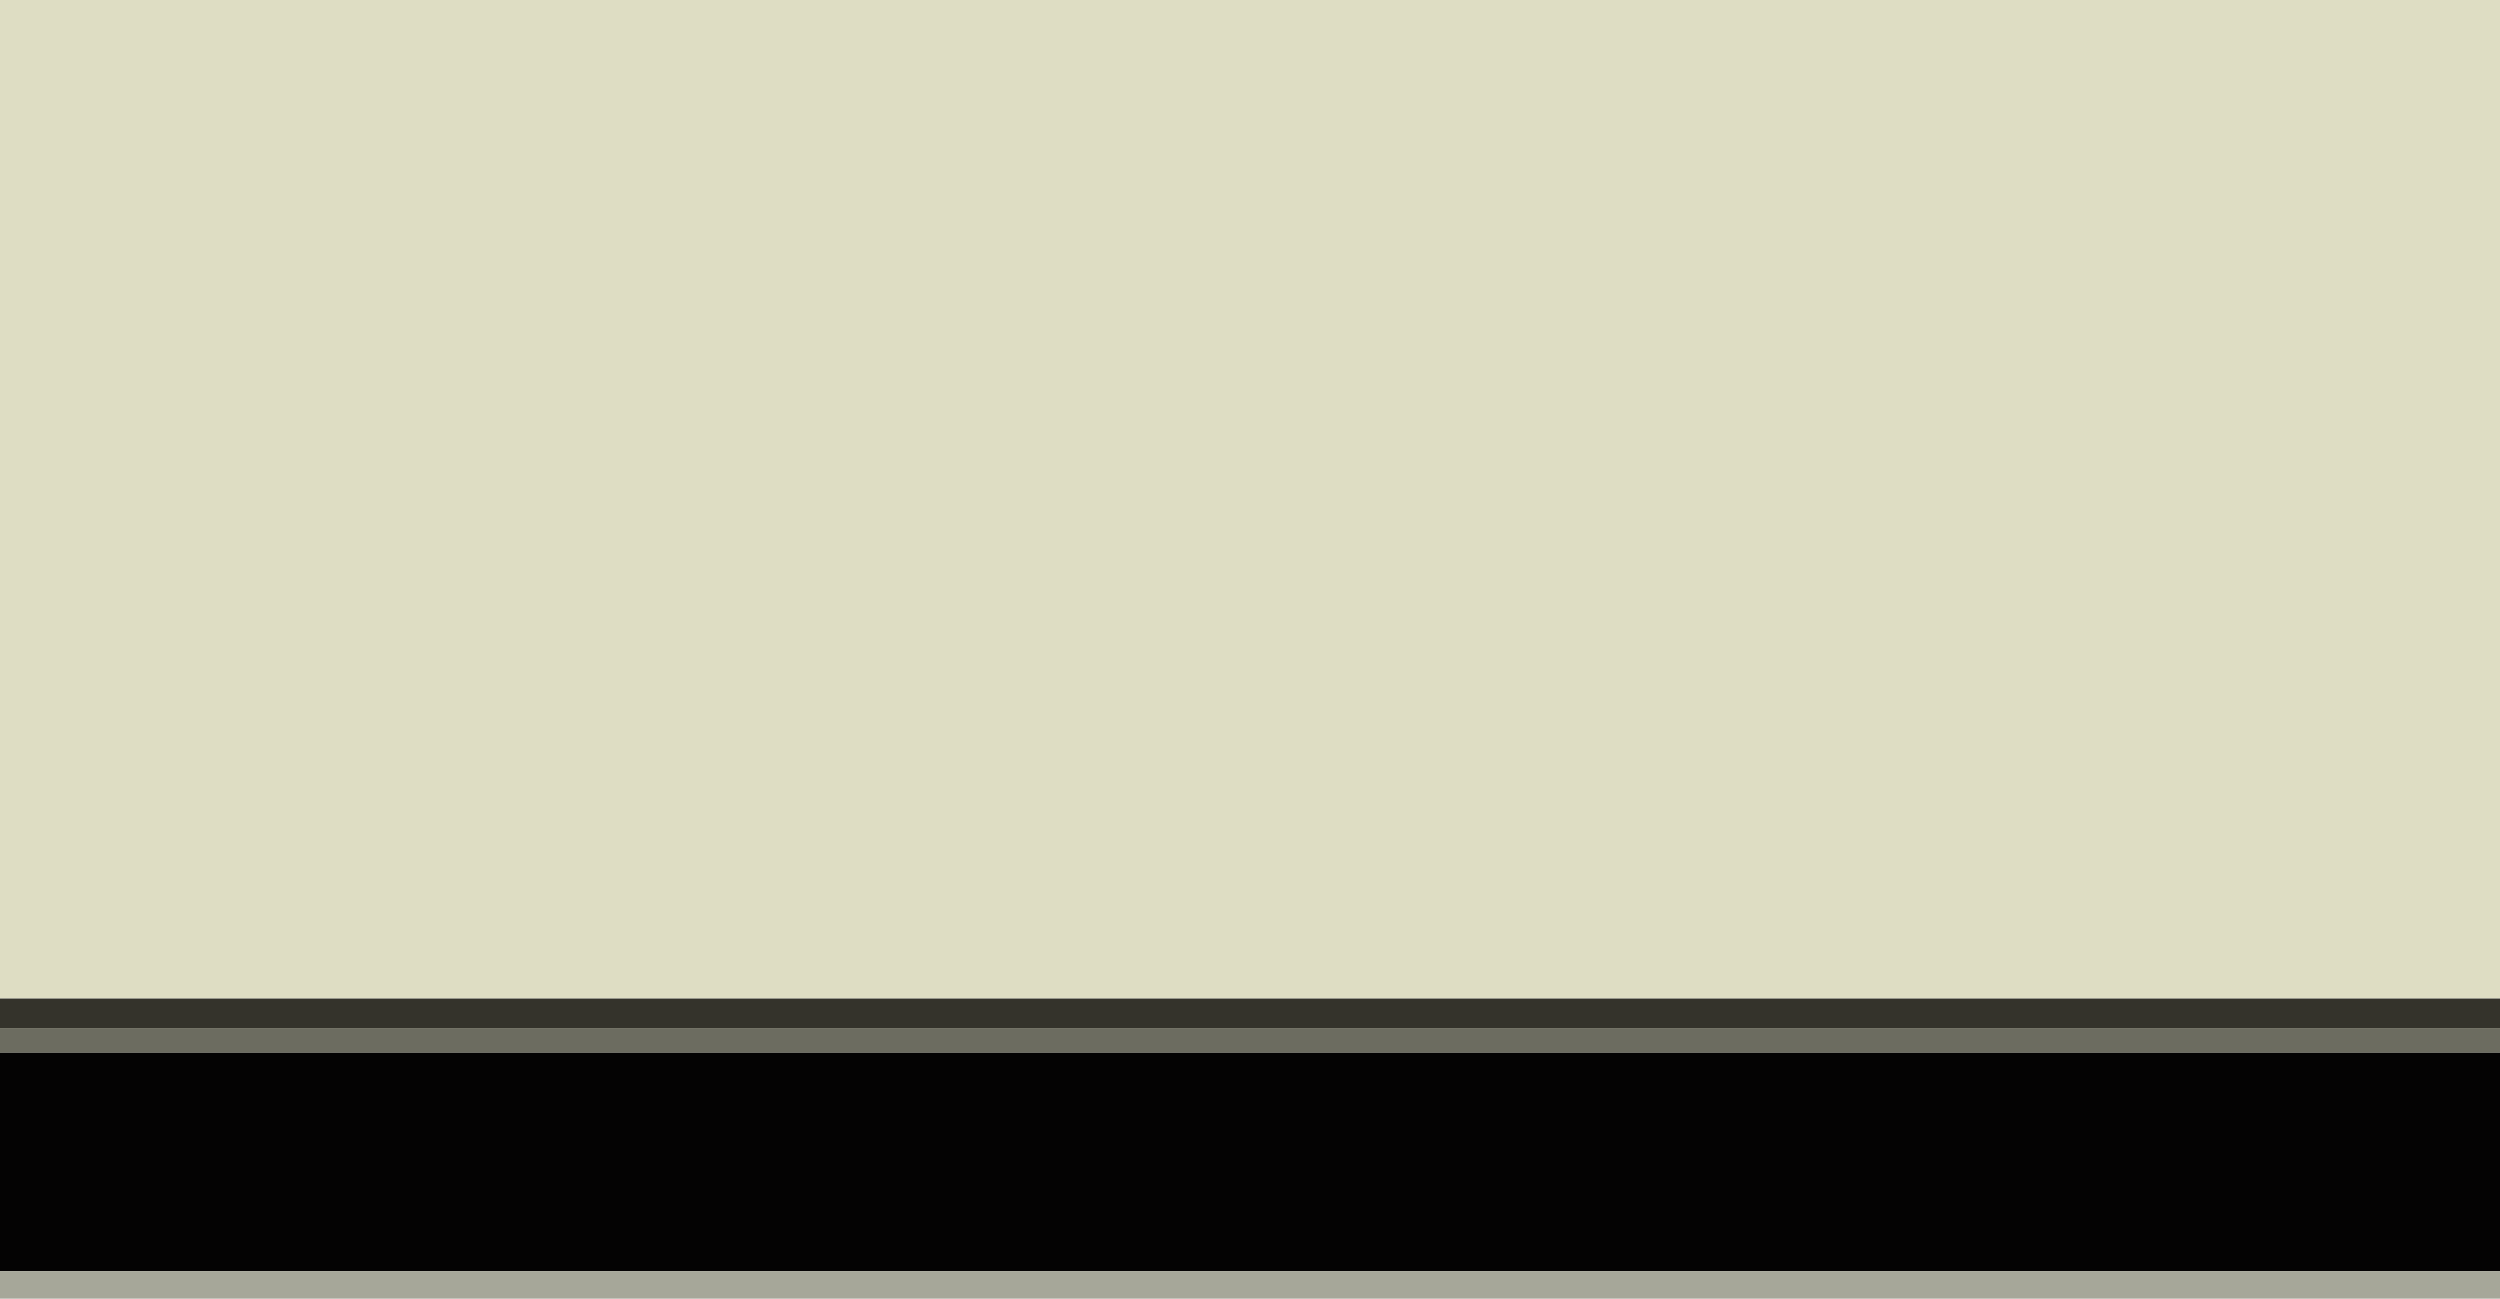 <svg height="40" viewBox="0 0 77 40" width="77" xmlns="http://www.w3.org/2000/svg"><path d="m0 0h77v30.755h-77z" fill="#deddc3"/><path d="m0 30.755h77v.909h-77z" fill="#34332b"/><path d="m0 31.664h77v.762h-77z" fill="#6c6c60"/><path d="m0 32.426h77v6.722h-77z" fill="#040303"/><path d="m0 39.149h77v.851h-77z" fill="#a6a799"/></svg>